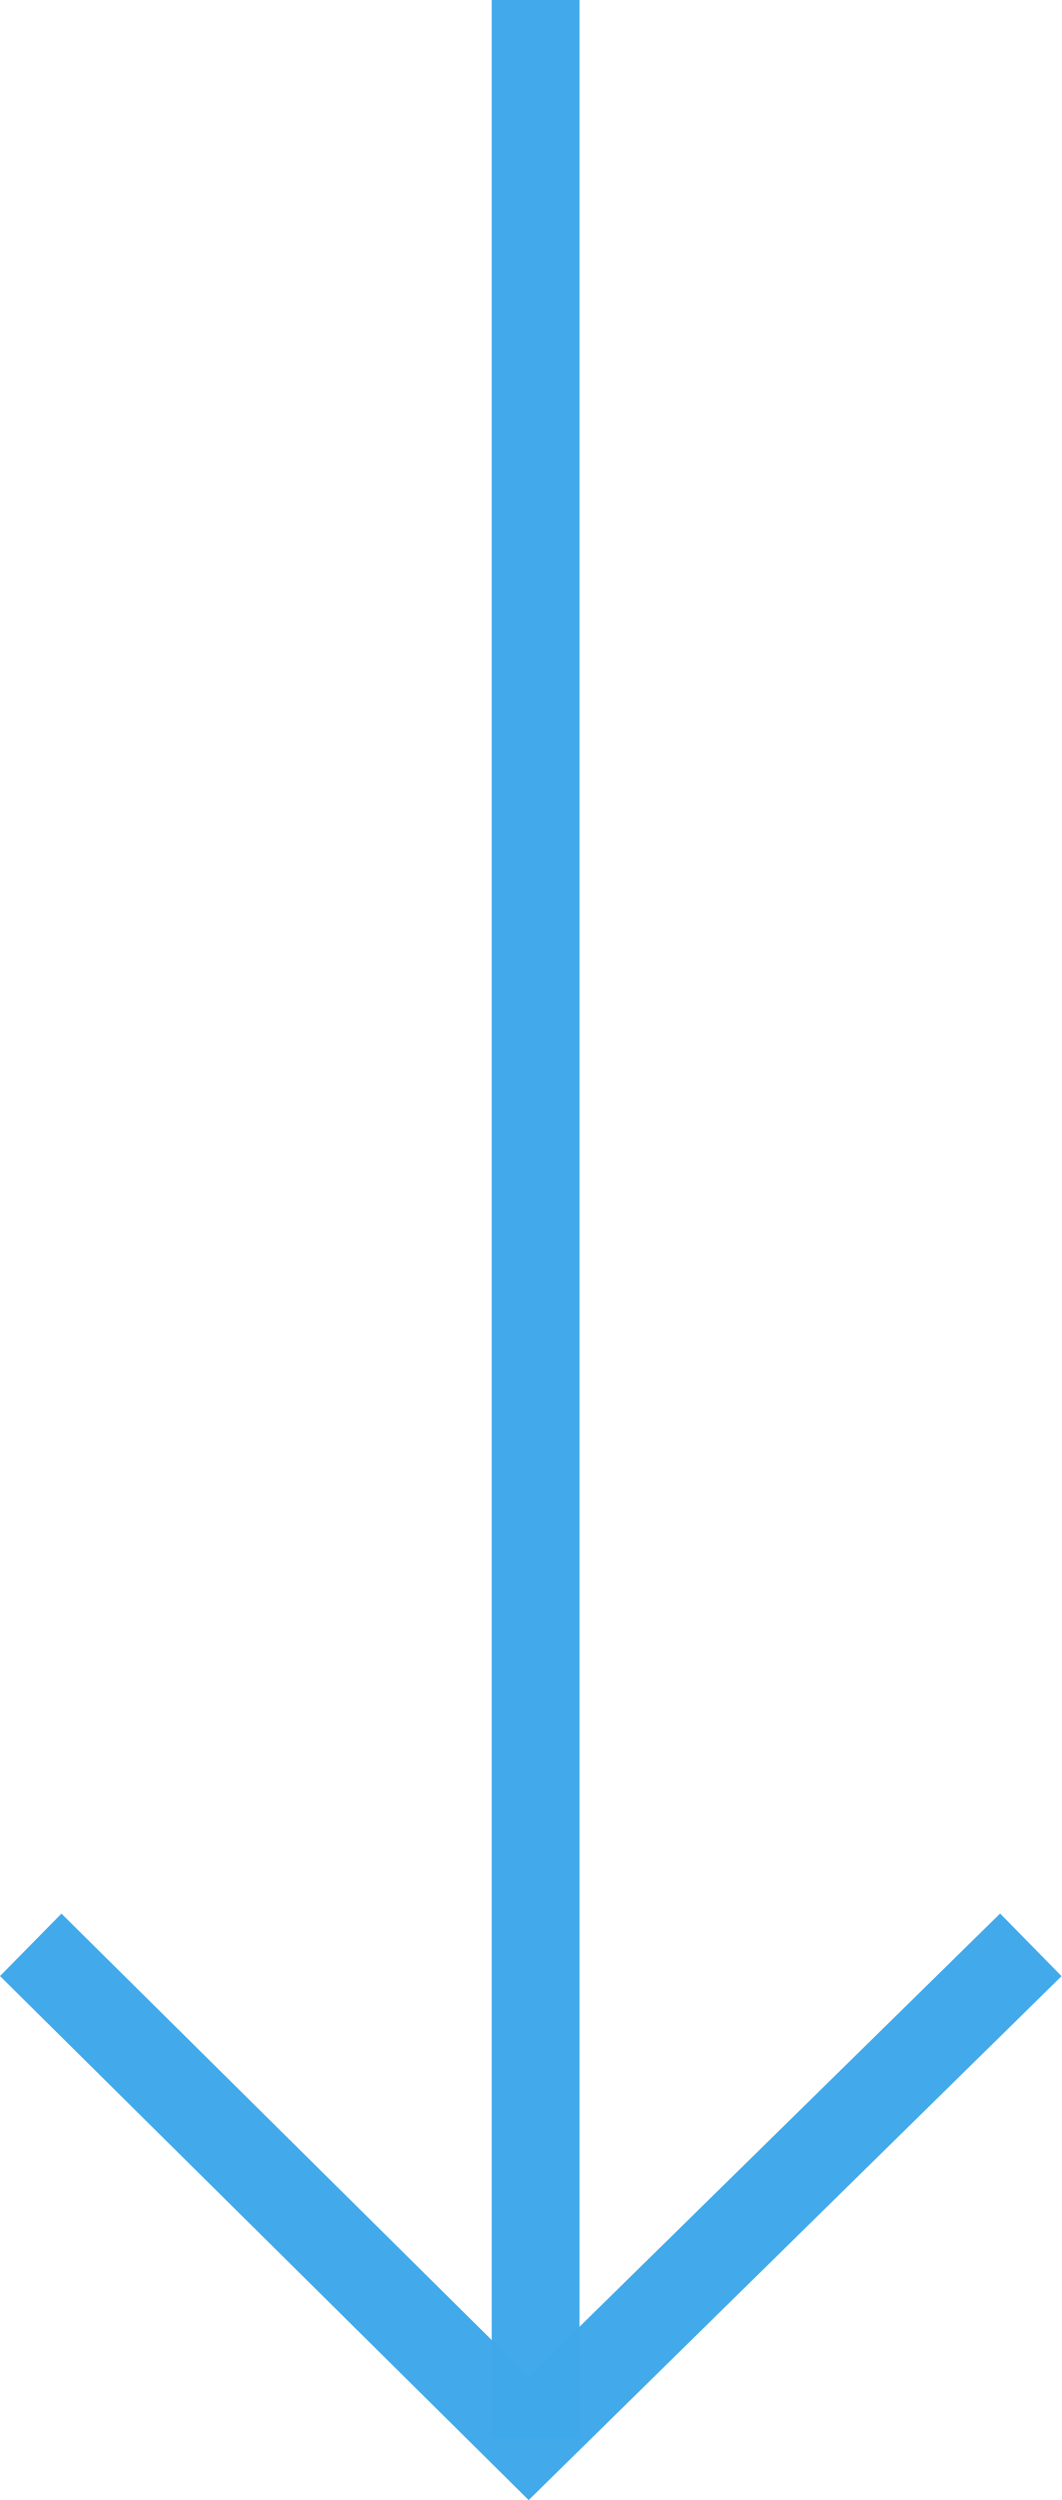 <svg xmlns="http://www.w3.org/2000/svg" width="12.095" height="28.463" viewBox="0 0 12.095 28.463"><g id="&#x30B0;&#x30EB;&#x30FC;&#x30D7;_293" data-name="&#x30B0;&#x30EB;&#x30FC;&#x30D7; 293" transform="translate(-473.9 -1816.458)"><path id="&#x30D1;&#x30B9;_298" data-name="&#x30D1;&#x30B9; 298" d="M-12437.5-14662.781h-1v-27.761h1Z" transform="translate(12918 16507)" fill="rgba(63,168,234,0.98)"></path><path id="&#x30D1;&#x30B9;_299" data-name="&#x30D1;&#x30B9; 299" d="M-12542.654-14660.774l-.35-.347-5.671-5.619.7-.711,5.321,5.272,5.369-5.273.7.713Z" transform="translate(13022.575 16505.695)" fill="rgba(63,168,234,0.98)"></path></g></svg>
